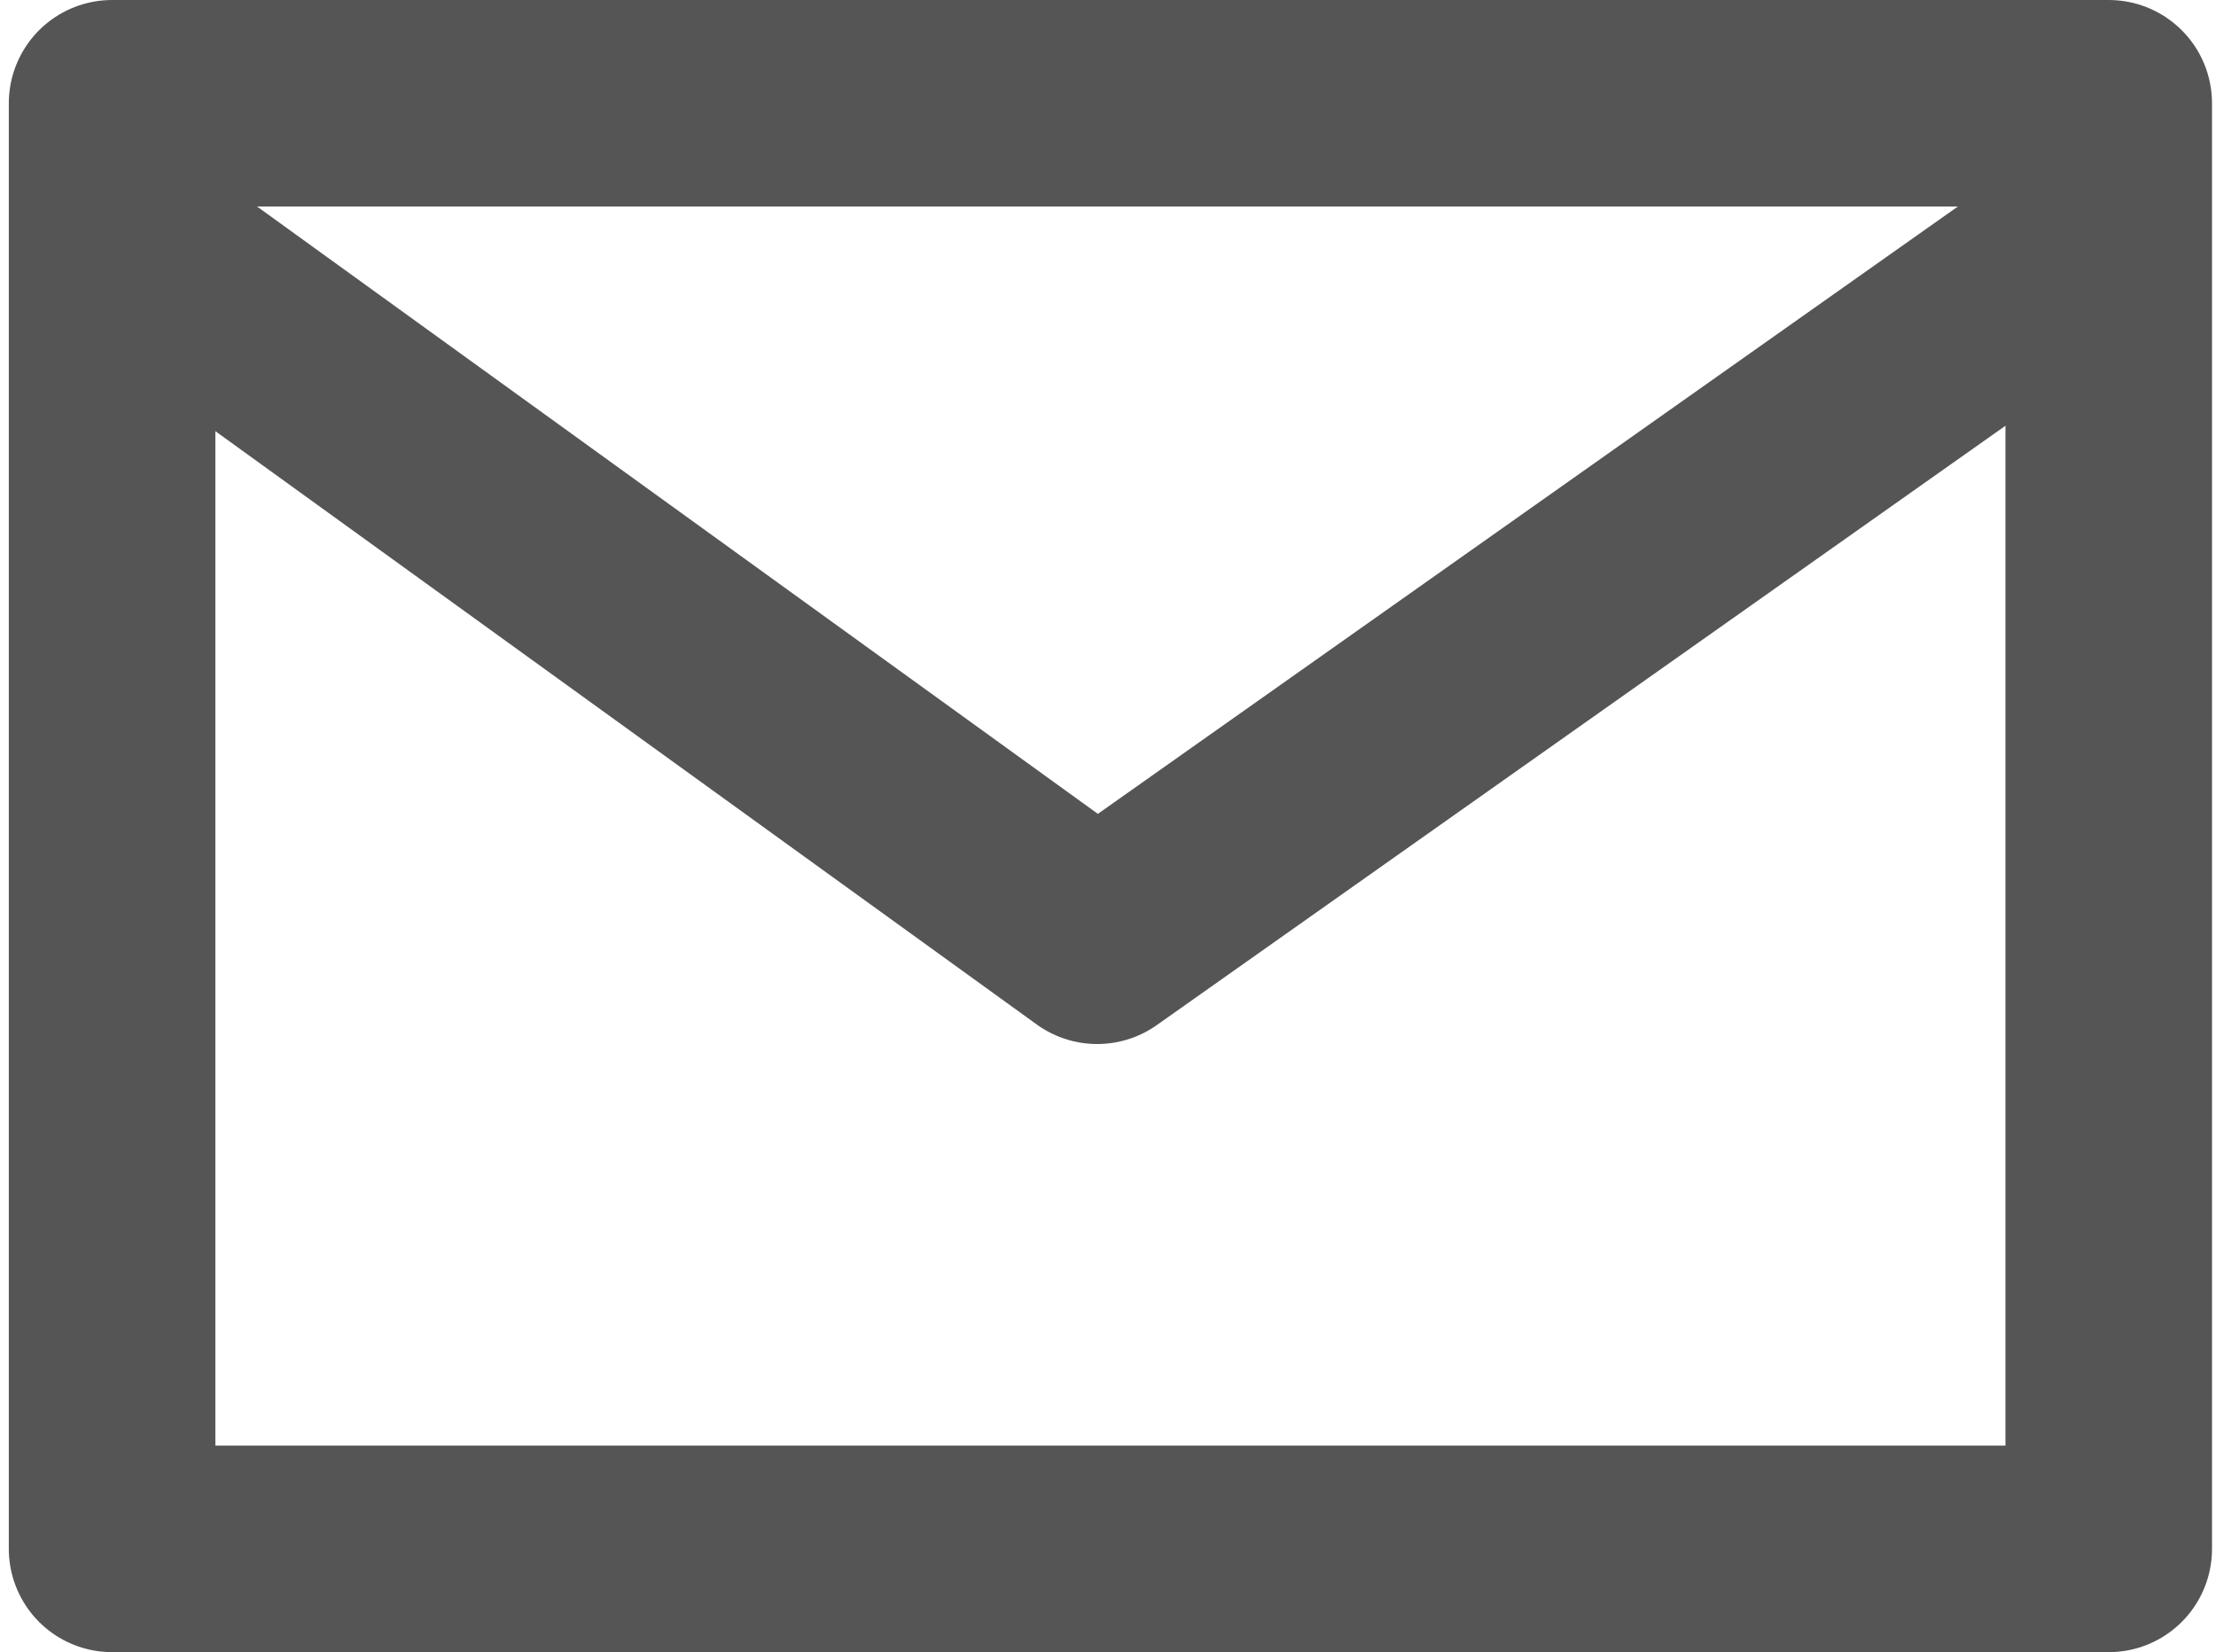 <svg viewBox="0 0 16.093 12" height="12" width="16.093" xmlns="http://www.w3.org/2000/svg">
  <g transform="translate(-14053.936 -99)" data-sanitized-data-name="グループ 240" data-name="グループ 240" id="グループ_240">
    <g stroke-width="1.5" stroke-linejoin="round" stroke-linecap="round" stroke="#555" fill="none" transform="translate(14054 99)" data-sanitized-data-name="長方形 230" data-name="長方形 230" id="長方形_230">
      <rect stroke="none" height="12" width="16"></rect>
      <rect fill="none" height="10.5" width="14.5" y="0.75" x="0.75"></rect>
    </g>
    <path stroke-width="1.5" stroke-linejoin="round" stroke-linecap="round" stroke="#555" fill="none" transform="translate(0 1)" d="M14054.983,99.833l6.921,5,7.079-5" data-sanitized-data-name="パス 84" data-name="パス 84" id="パス_84"></path>
  </g>
</svg>

